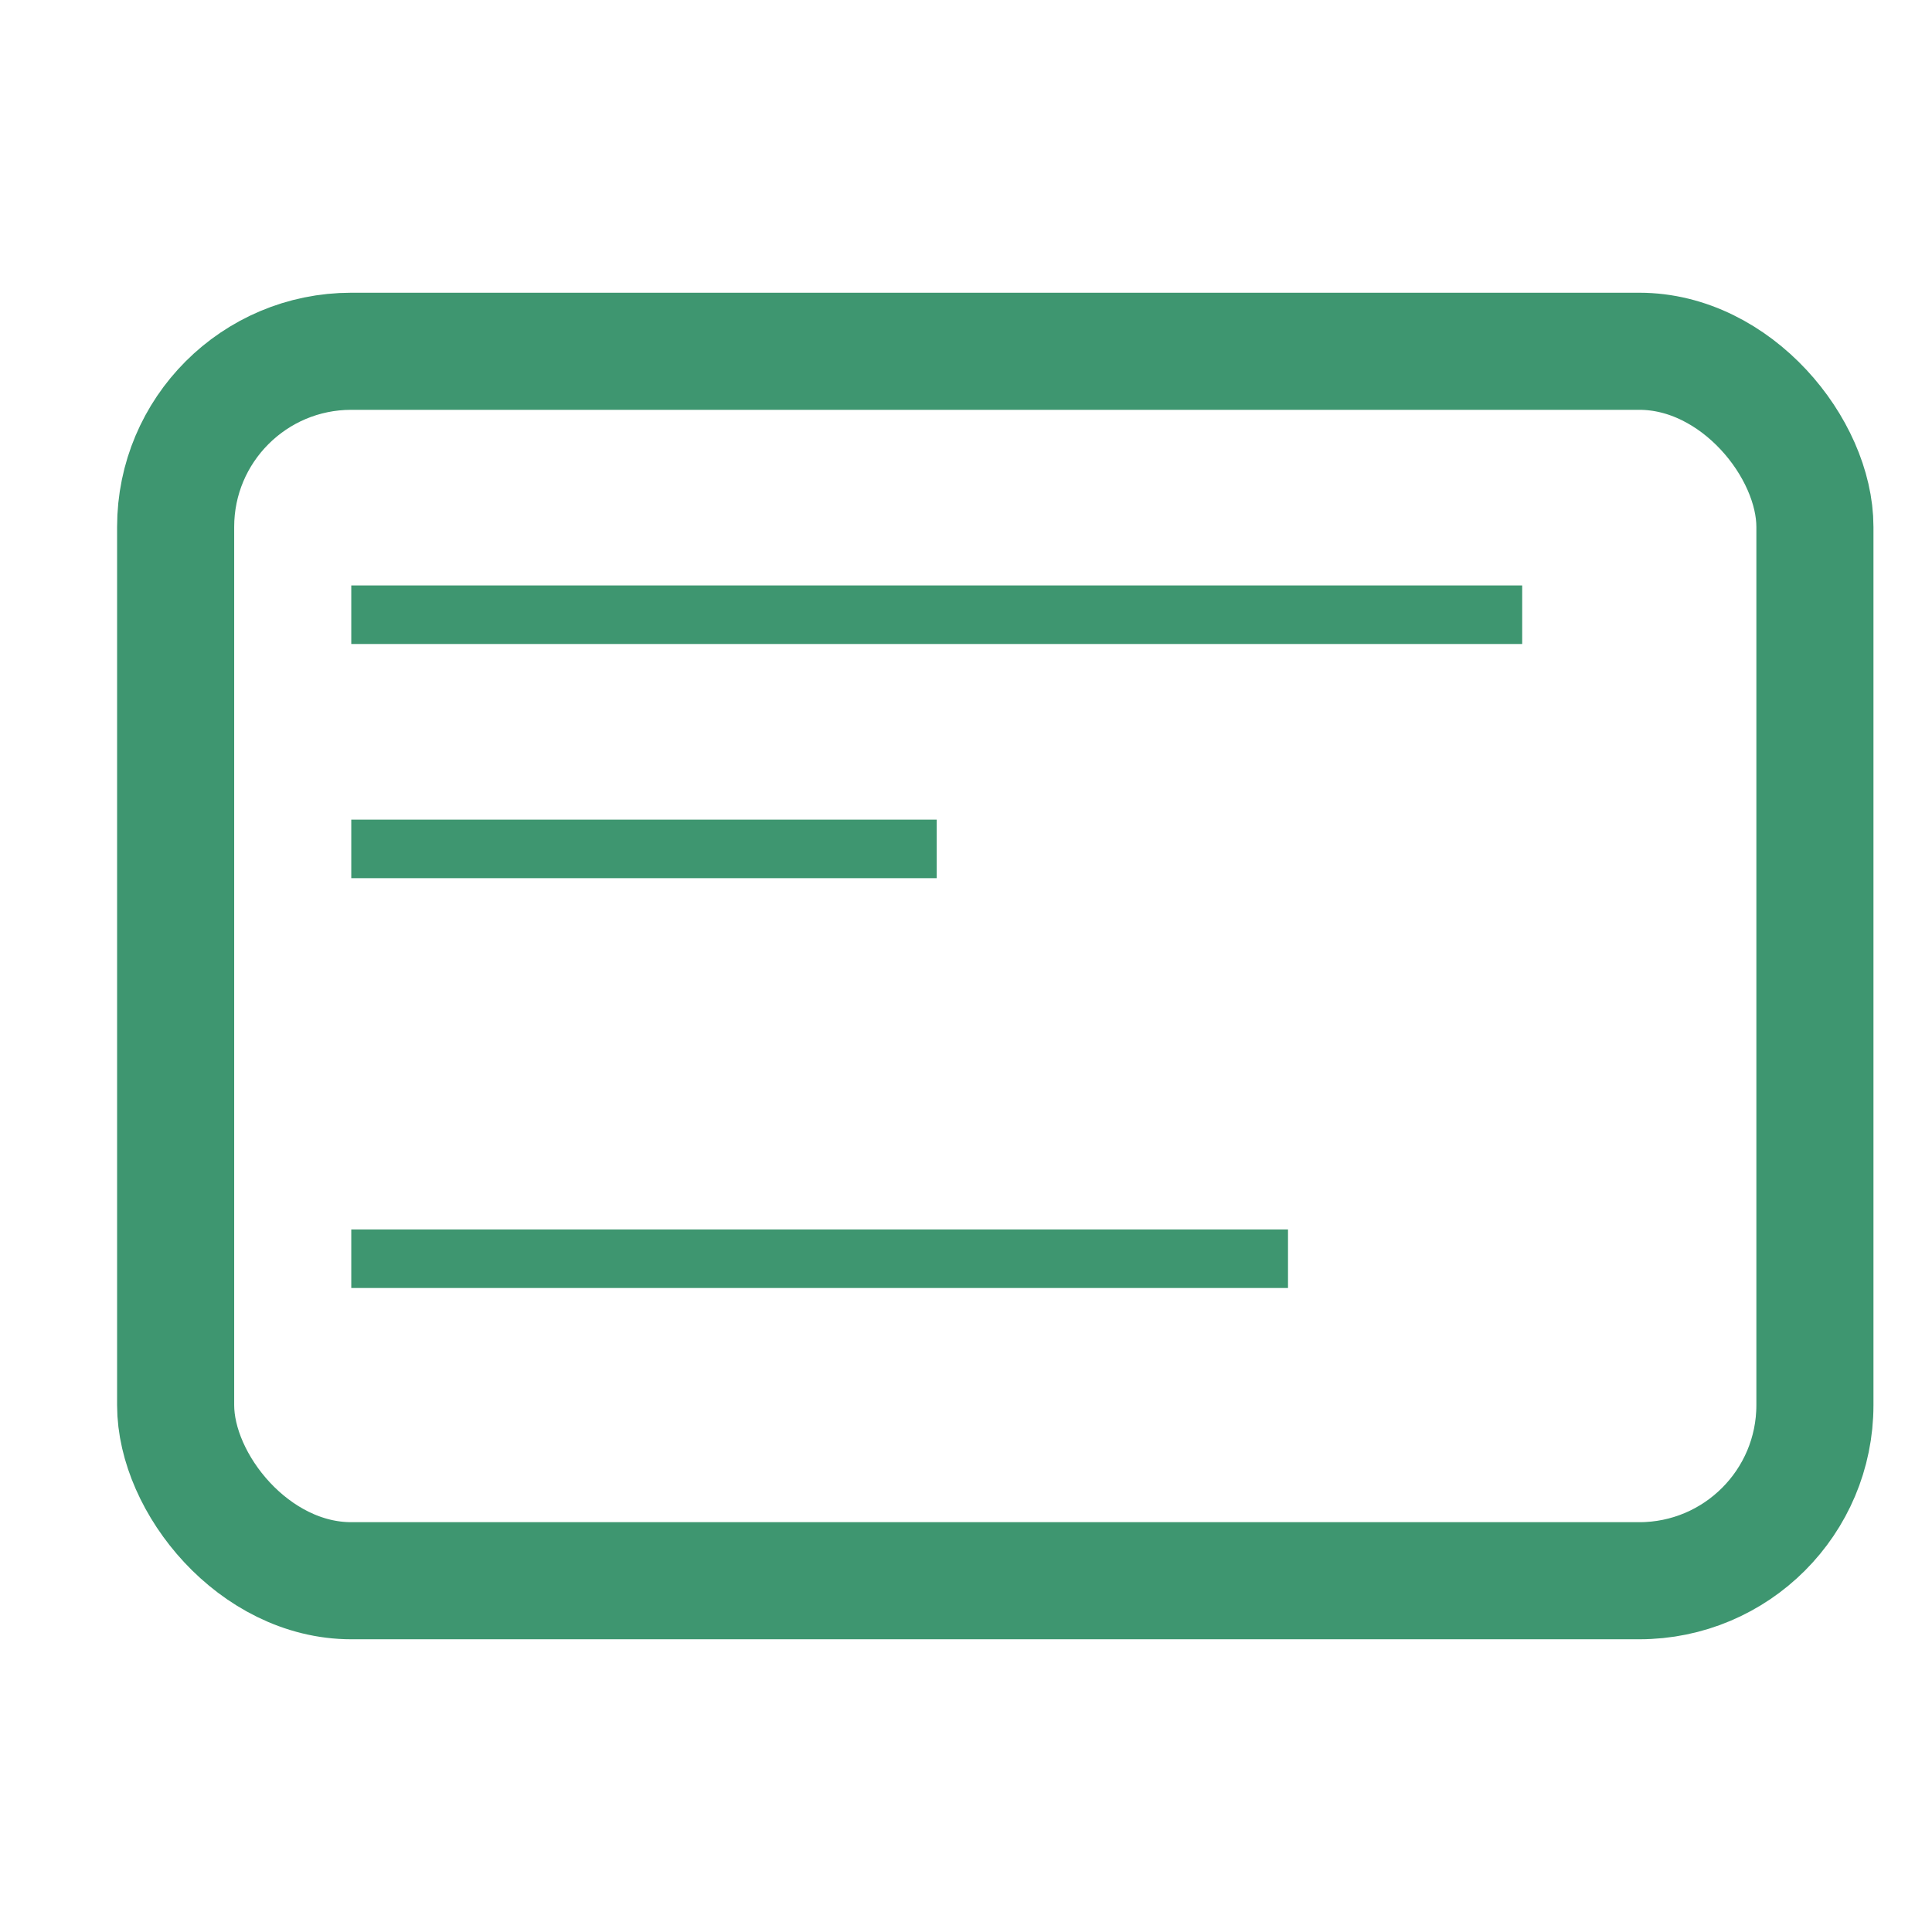 <svg width="33" height="33" viewBox="0 0 33 33" fill="none" xmlns="http://www.w3.org/2000/svg">
<rect x="3" y="6" width="28" height="21" rx="3" stroke="#3E9670" stroke-width="2"/>
<line x1="6" y1="10.5" x2="26" y2="10.5" stroke="#3E9670"/>
<line x1="6" y1="14.5" x2="16" y2="14.5" stroke="#3E9670"/>
<line x1="6" y1="21.5" x2="22" y2="21.5" stroke="#3E9670"/>
</svg>
